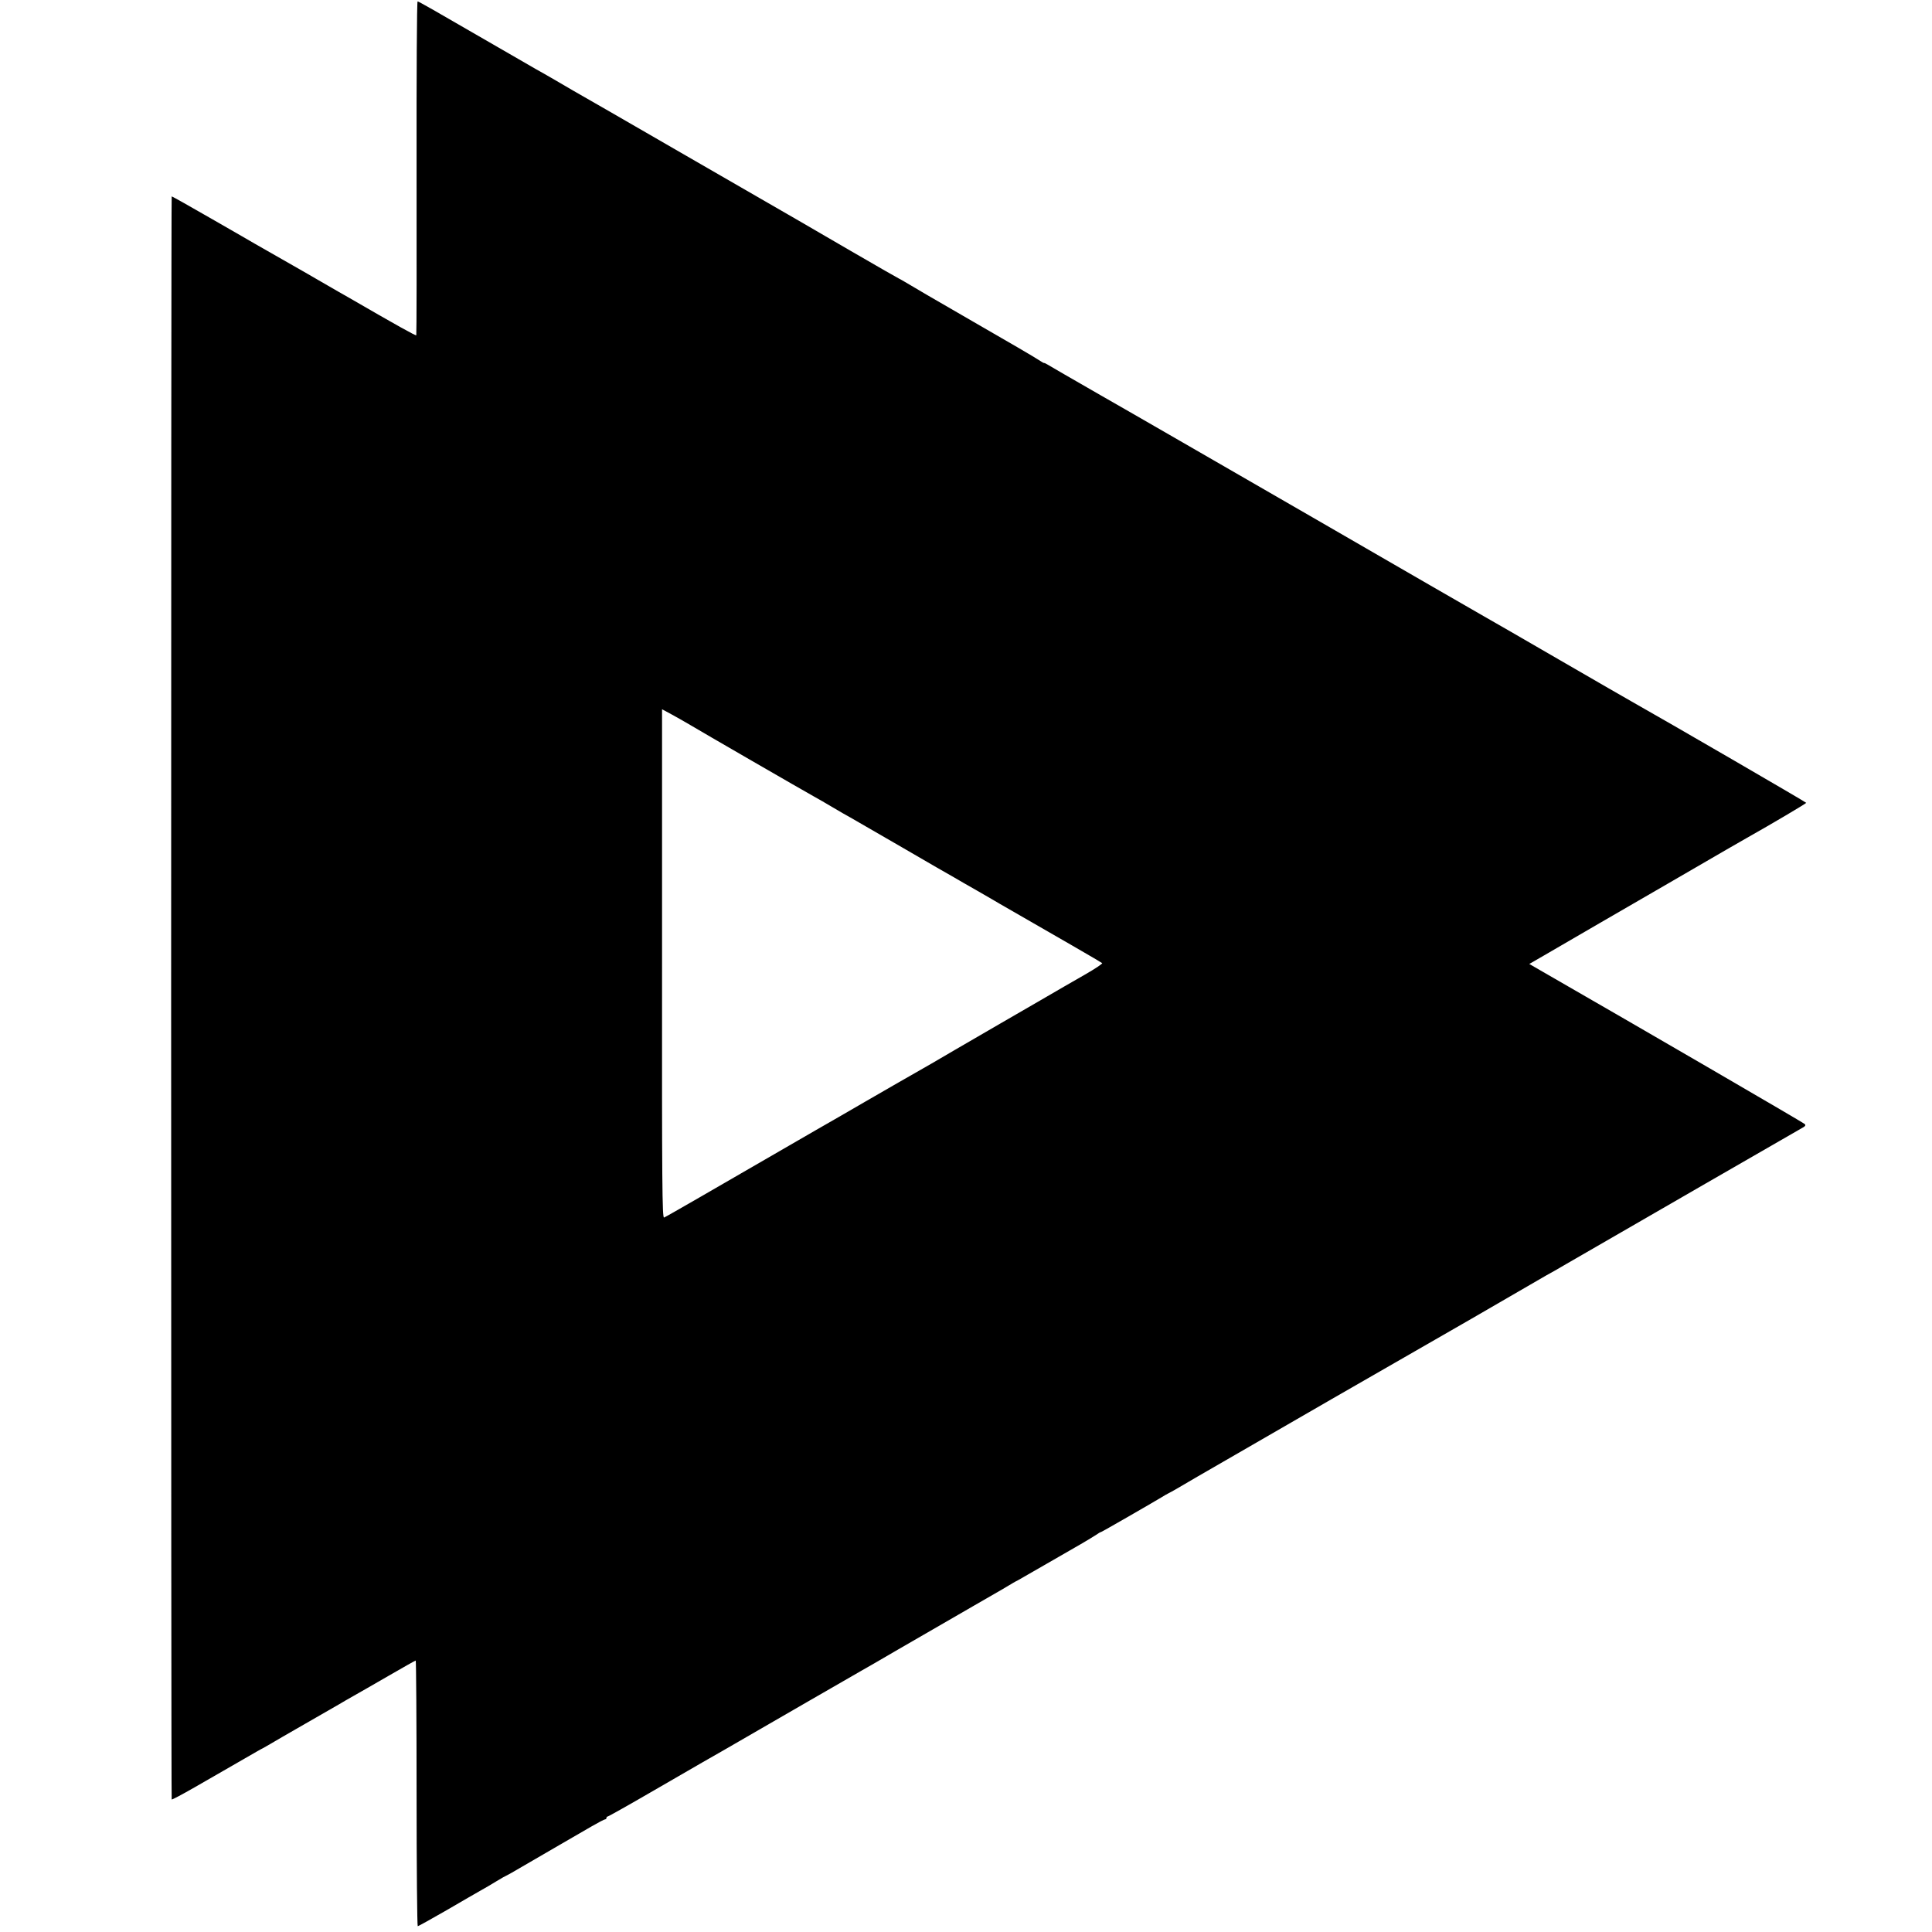 <?xml version="1.0" standalone="no"?>
<!DOCTYPE svg PUBLIC "-//W3C//DTD SVG 20010904//EN"
 "http://www.w3.org/TR/2001/REC-SVG-20010904/DTD/svg10.dtd">
<svg version="1.0" xmlns="http://www.w3.org/2000/svg"
 width="1338pt" height="1338pt" viewBox="0 0 1338 1338"
 preserveAspectRatio="xMidYMid meet">
<g transform="translate(0,1338) scale(0.1,-0.1)"
fill="#000000" stroke="none">
<path d="M2885 12218 c1 -634 0 -1156 -2 -1160 -3 -5 -136 69 -471 263 -15 9
-47 27 -72 41 -25 14 -85 49 -135 78 -49 29 -108 62 -130 75 -32 18 -204 116
-310 177 -11 7 -144 83 -295 170 -151 87 -277 158 -281 158 -5 0 -5 -11076 0
-11102 0 -4 72 34 159 84 86 50 176 101 200 115 23 13 91 52 151 87 59 34 114
66 122 69 8 4 30 17 49 28 19 12 127 74 240 139 113 65 221 127 240 138 19 12
62 36 95 55 33 18 143 82 244 140 102 59 187 107 190 107 3 0 6 -414 6 -920 0
-506 4 -920 8 -920 4 0 94 50 200 111 106 62 212 123 237 137 25 14 74 42 109
64 34 21 65 38 67 38 2 0 52 28 111 63 60 35 173 101 253 147 80 46 182 105
228 132 45 26 87 48 92 48 6 0 10 5 10 10 0 6 4 10 9 10 4 0 145 79 312 176
167 97 322 186 344 199 22 12 85 48 140 80 315 183 927 535 965 557 25 14 128
73 230 133 343 198 385 223 545 315 173 99 239 138 270 157 11 7 27 15 35 19
8 4 96 55 195 112 99 57 212 122 250 144 39 23 82 49 97 59 15 11 30 19 33 19
5 0 345 196 420 241 17 11 37 22 45 26 8 4 38 20 65 36 60 36 173 101 400 232
406 234 548 316 670 387 72 41 267 154 435 250 439 252 684 393 855 493 83 48
170 99 195 113 25 13 86 48 135 77 50 29 149 86 220 127 72 41 409 236 750
433 341 197 637 367 658 379 30 16 35 22 25 32 -12 11 -1135 664 -1810 1052
l-97 56 97 56 c194 113 554 322 862 500 173 100 356 206 405 235 50 29 113 65
141 81 169 95 414 240 413 244 0 4 -968 566 -1208 701 -25 14 -251 144 -501
289 -250 145 -484 280 -520 300 -36 20 -571 329 -1190 687 -619 357 -1280 739
-1470 847 -190 109 -354 204 -365 211 -11 7 -22 12 -25 11 -3 0 -18 9 -35 20
-16 12 -223 133 -460 269 -236 136 -447 259 -467 272 -21 12 -39 23 -41 23 -2
0 -152 86 -333 191 -181 105 -344 200 -363 211 -19 11 -370 213 -780 450 -410
237 -762 440 -781 450 -19 11 -75 44 -125 73 -49 29 -110 63 -135 77 -25 14
-144 83 -265 153 -451 261 -545 315 -553 315 -5 0 -8 -513 -7 -1152z m1885
-3853 c78 -47 805 -467 865 -500 28 -15 86 -49 130 -75 44 -26 100 -59 125
-72 25 -14 187 -108 360 -208 173 -101 333 -193 355 -205 22 -13 96 -56 165
-95 69 -40 139 -80 155 -90 397 -228 702 -404 708 -410 4 -4 -50 -40 -120 -80
-70 -40 -209 -120 -308 -178 -99 -57 -225 -130 -280 -162 -55 -32 -194 -113
-310 -180 -115 -68 -230 -134 -255 -148 -25 -14 -88 -50 -140 -80 -188 -108
-287 -166 -410 -237 -69 -40 -142 -82 -162 -93 -35 -20 -284 -164 -799 -462
-130 -75 -242 -139 -250 -142 -13 -5 -15 232 -14 1757 l0 1763 65 -35 c36 -20
90 -50 120 -68z"/>
</g>
</svg>
